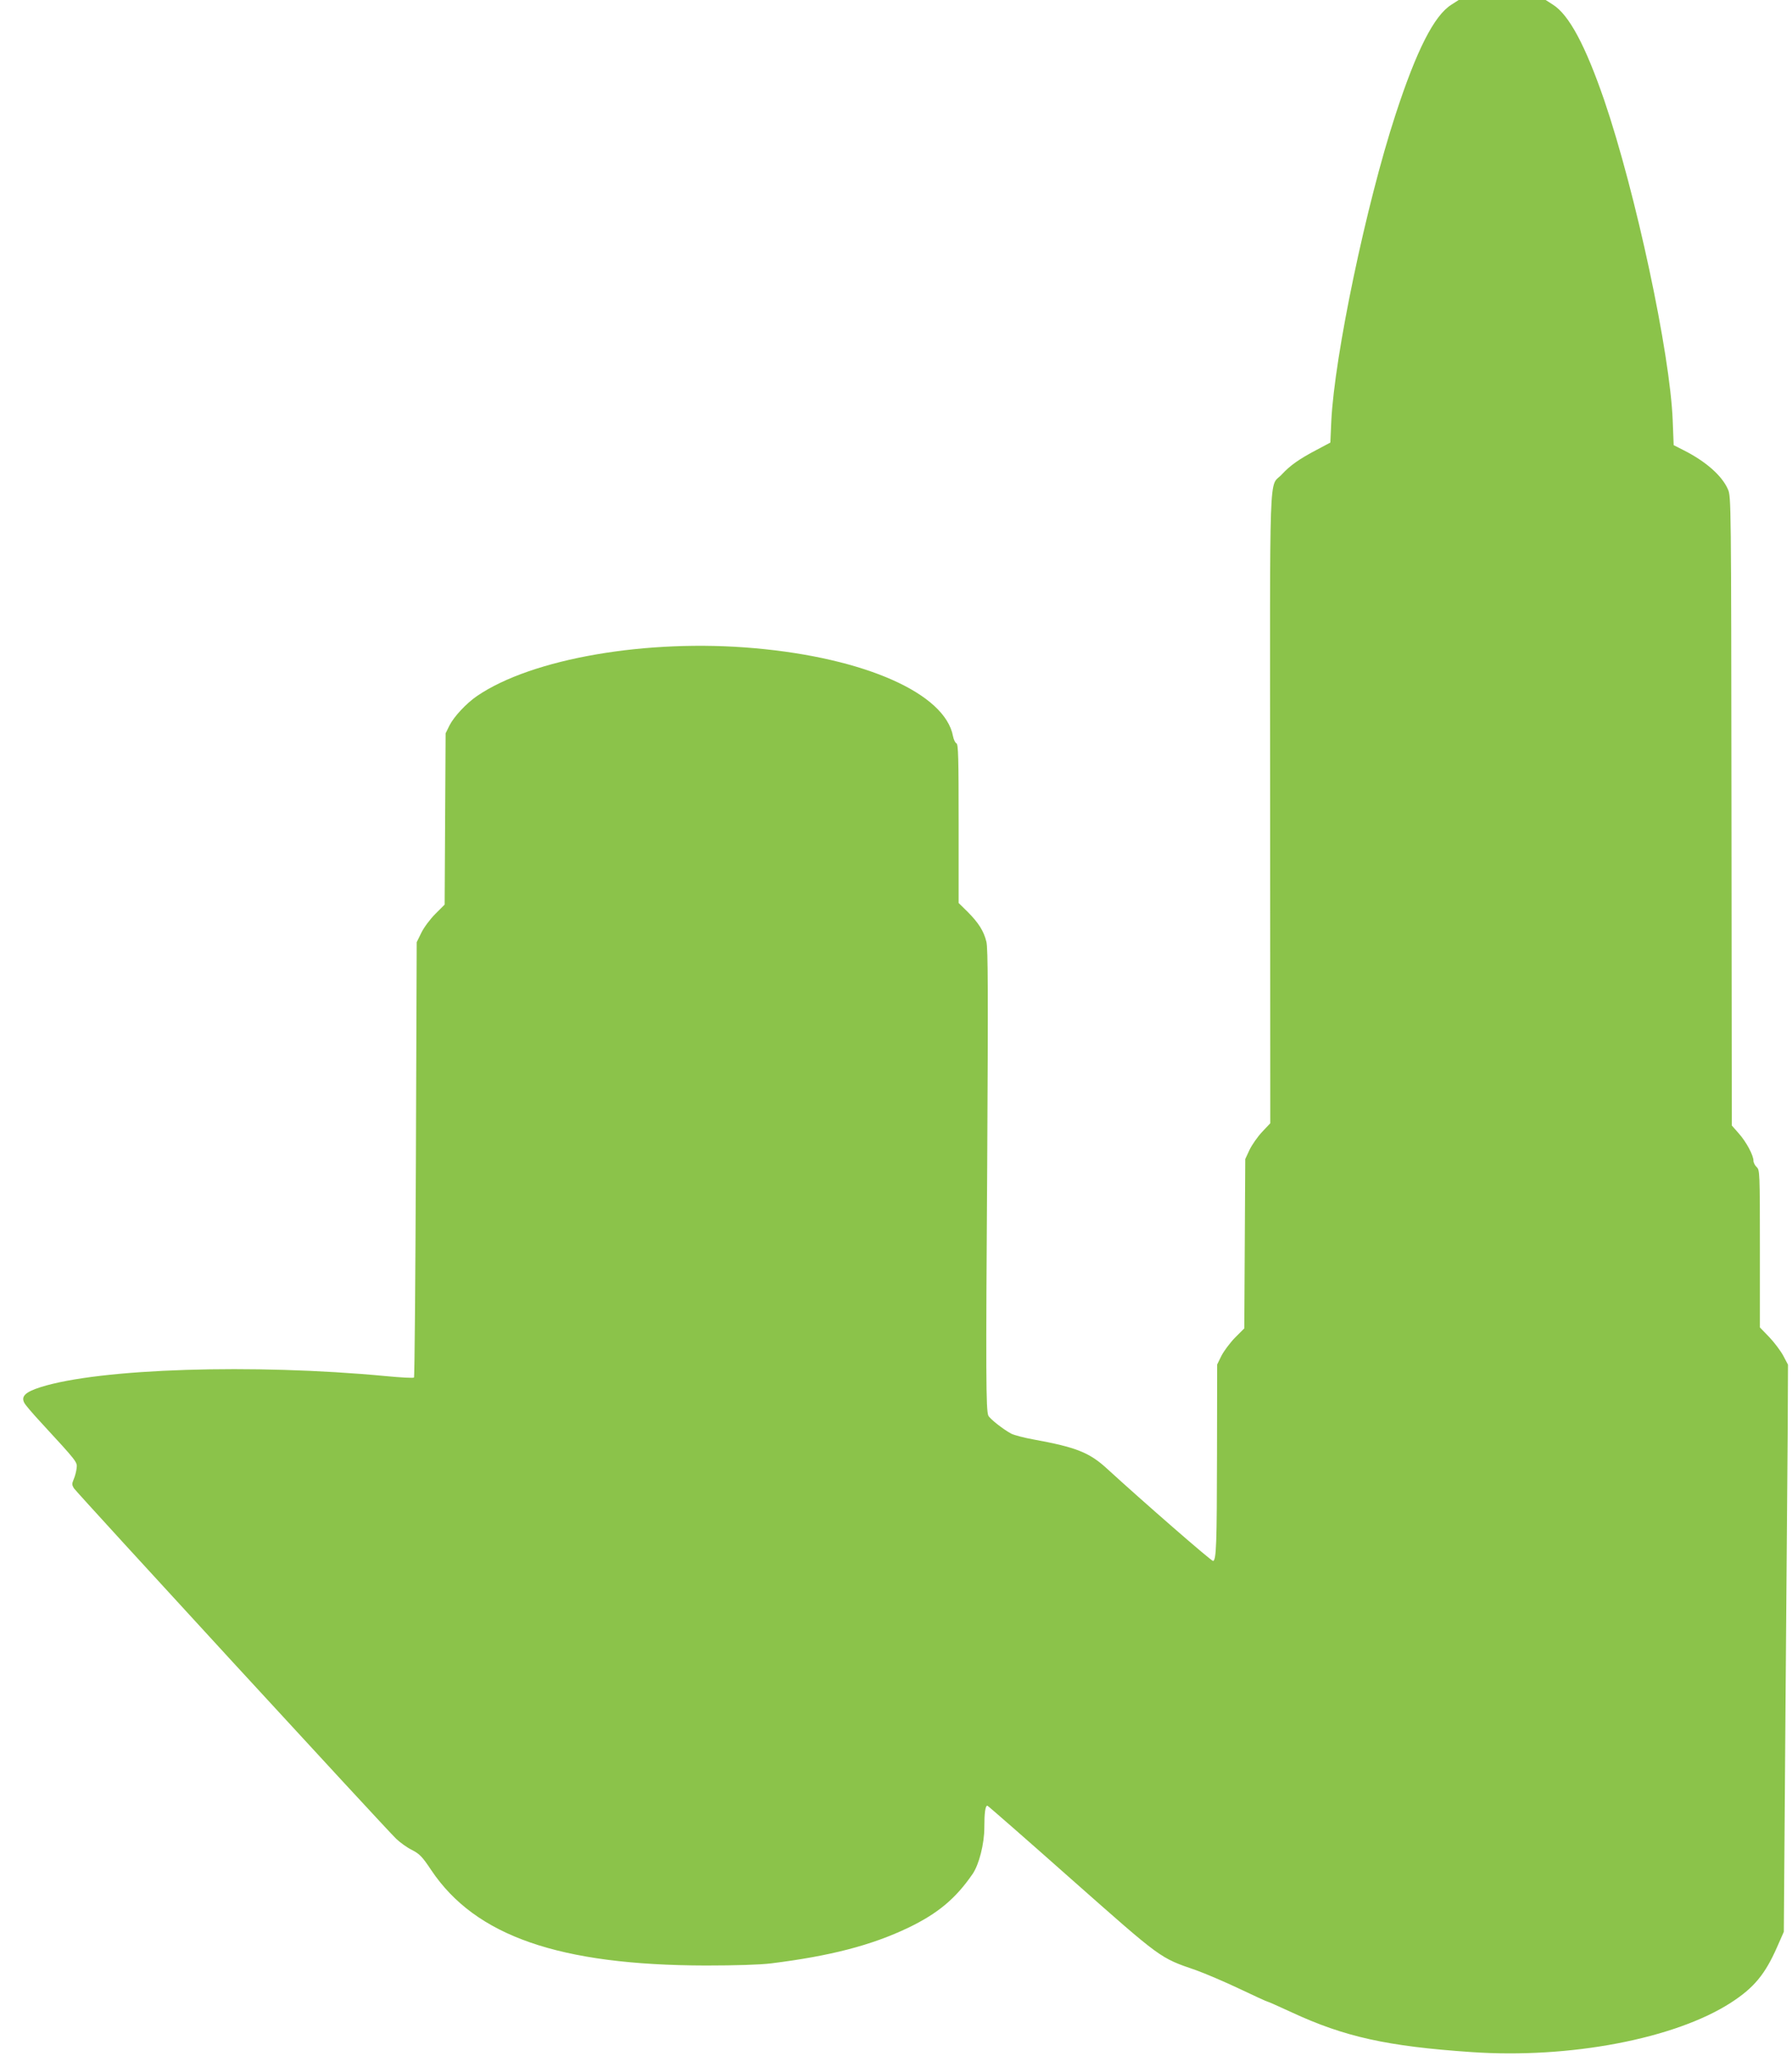 <?xml version="1.0" standalone="no"?>
<!DOCTYPE svg PUBLIC "-//W3C//DTD SVG 20010904//EN"
 "http://www.w3.org/TR/2001/REC-SVG-20010904/DTD/svg10.dtd">
<svg version="1.0" xmlns="http://www.w3.org/2000/svg"
 width="1116pt" height="1280pt" viewBox="0 0 1116 1280"
 preserveAspectRatio="xMidYMid meet">
<g transform="translate(0,1280) scale(0.1,-0.1)"
fill="#8bc34a" stroke="none">
<path d="M9039 12771 c-108 -68 -217 -283 -348 -684 -183 -559 -380 -1501
-400 -1907 l-6 -135 -85 -45 c-112 -59 -166 -98 -217 -153 -82 -89 -74 127
-73 -2074 l1 -1965 -51 -54 c-28 -30 -63 -80 -78 -111 l-27 -58 -3 -527 -3
-527 -58 -58 c-31 -32 -69 -83 -84 -112 l-27 -55 -1 -560 c-1 -555 -4 -656
-24 -663 -9 -3 -435 368 -660 574 -111 102 -193 134 -461 183 -56 10 -116 26
-135 35 -50 26 -136 94 -144 113 -15 34 -16 257 -7 1567 6 1071 5 1340 -5
1382 -16 67 -49 119 -118 188 l-55 54 0 494 c0 411 -2 496 -14 500 -7 3 -17
23 -21 44 -49 266 -547 487 -1235 548 -669 60 -1388 -64 -1730 -298 -67 -46
-143 -128 -171 -183 l-24 -49 -3 -533 -3 -533 -58 -58 c-32 -32 -71 -84 -87
-117 l-29 -59 -5 -1352 c-3 -743 -8 -1354 -12 -1358 -4 -4 -82 0 -175 9 -824
78 -1781 48 -2151 -69 -94 -30 -122 -57 -101 -97 6 -13 55 -70 108 -127 223
-242 223 -242 218 -281 -2 -19 -10 -50 -18 -68 -12 -28 -11 -36 1 -56 17 -27
1941 -2119 2007 -2182 24 -23 68 -55 99 -70 48 -25 64 -42 120 -126 275 -410
797 -591 1709 -593 189 0 339 5 405 13 371 46 628 113 856 222 185 89 296 182
401 335 40 58 73 188 73 288 0 92 6 137 19 137 3 0 238 -205 521 -456 567
-501 551 -490 778 -568 56 -20 178 -72 271 -116 92 -44 171 -80 175 -80 4 0
71 -30 149 -66 330 -153 594 -212 1122 -248 610 -42 1267 83 1615 308 144 93
213 177 288 348 l41 93 10 1340 c6 737 12 1531 14 1765 l2 425 -29 55 c-16 30
-55 82 -87 116 l-59 61 0 490 c0 477 -1 490 -20 508 -11 10 -20 28 -20 39 0
35 -45 118 -91 170 l-44 50 -2 1958 c-2 1924 -2 1958 -22 2002 -37 85 -138
174 -277 244 l-61 31 -6 153 c-16 419 -230 1418 -426 1993 -118 343 -220 533
-320 596 l-45 29 -271 0 -271 0 -45 -29z"/>
</g>
</svg>

